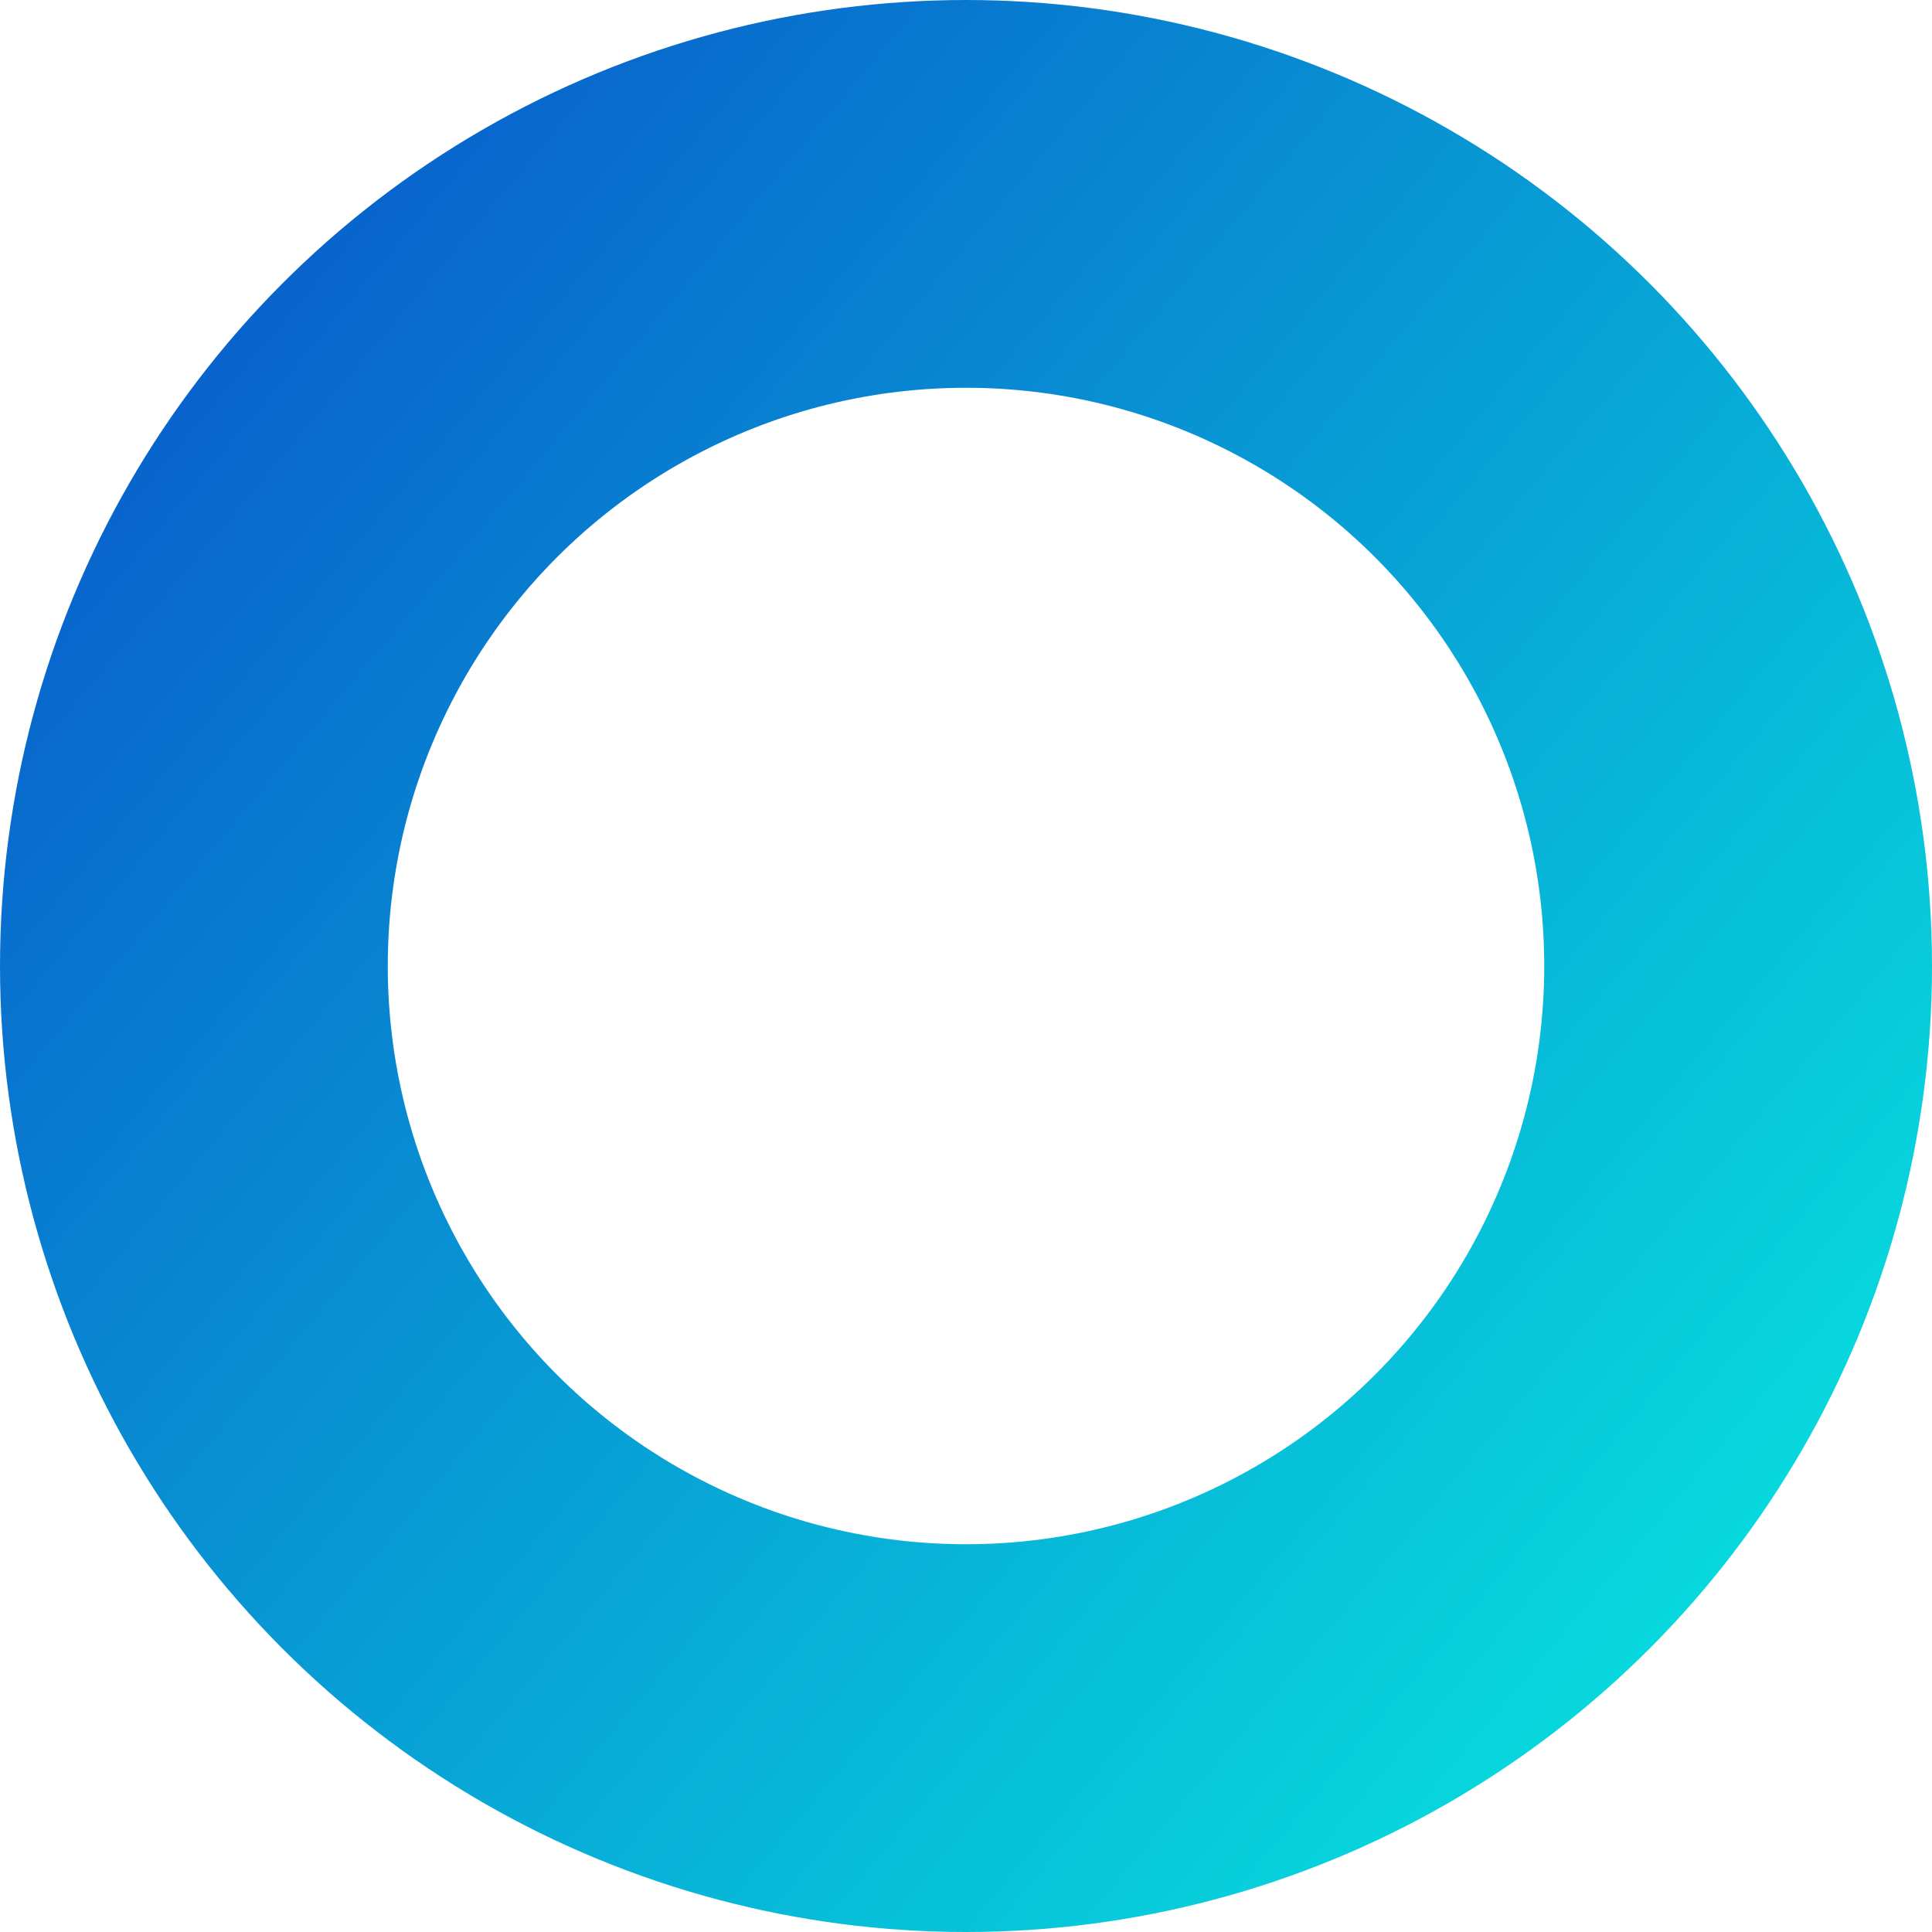 <?xml version="1.0" encoding="UTF-8" standalone="no"?>
<!-- Created with Inkscape (http://www.inkscape.org/) -->

<svg
   version="1.1"
   id="svg1"
   width="149.179"
   height="149.179"
   viewBox="0 0 149.179 149.179"
   xmlns:xlink="http://www.w3.org/1999/xlink"
   xmlns="http://www.w3.org/2000/svg"
   xmlns:svg="http://www.w3.org/2000/svg">
  <defs
     id="defs1">
    <linearGradient
       id="linearGradient8">
      <stop
         style="stop-color:#0863cc;stop-opacity:1;"
         offset="0"
         id="stop7" />
      <stop
         style="stop-color:#07d8dd;stop-opacity:1;"
         offset="1"
         id="stop8" />
    </linearGradient>
    <linearGradient
       xlink:href="#linearGradient8"
       id="linearGradient33"
       gradientUnits="userSpaceOnUse"
       gradientTransform="matrix(1.096,0,0,1.096,4564.061,3274.398)"
       x1="2230.267"
       y1="212.864"
       x2="2334.804"
       y2="300.581" />
  </defs>
  <g
     id="g1"
     transform="translate(-6991.867,-3481.258)">
    <circle
       style="fill:none;stroke:url(#linearGradient33);stroke-width:29.941;stroke-dasharray:none"
       id="path2-6-7-0-0-9-1-8"
       cx="7066.457"
       cy="3555.848"
       r="59.619" />
    <rect
       style="fill:none;fill-opacity:1;stroke:none;stroke-width:25.619;stroke-dasharray:none;stroke-opacity:1"
       id="rect35-1"
       width="746.335"
       height="280.131"
       x="6950.877"
       y="3434.235" />
  </g>
</svg>
